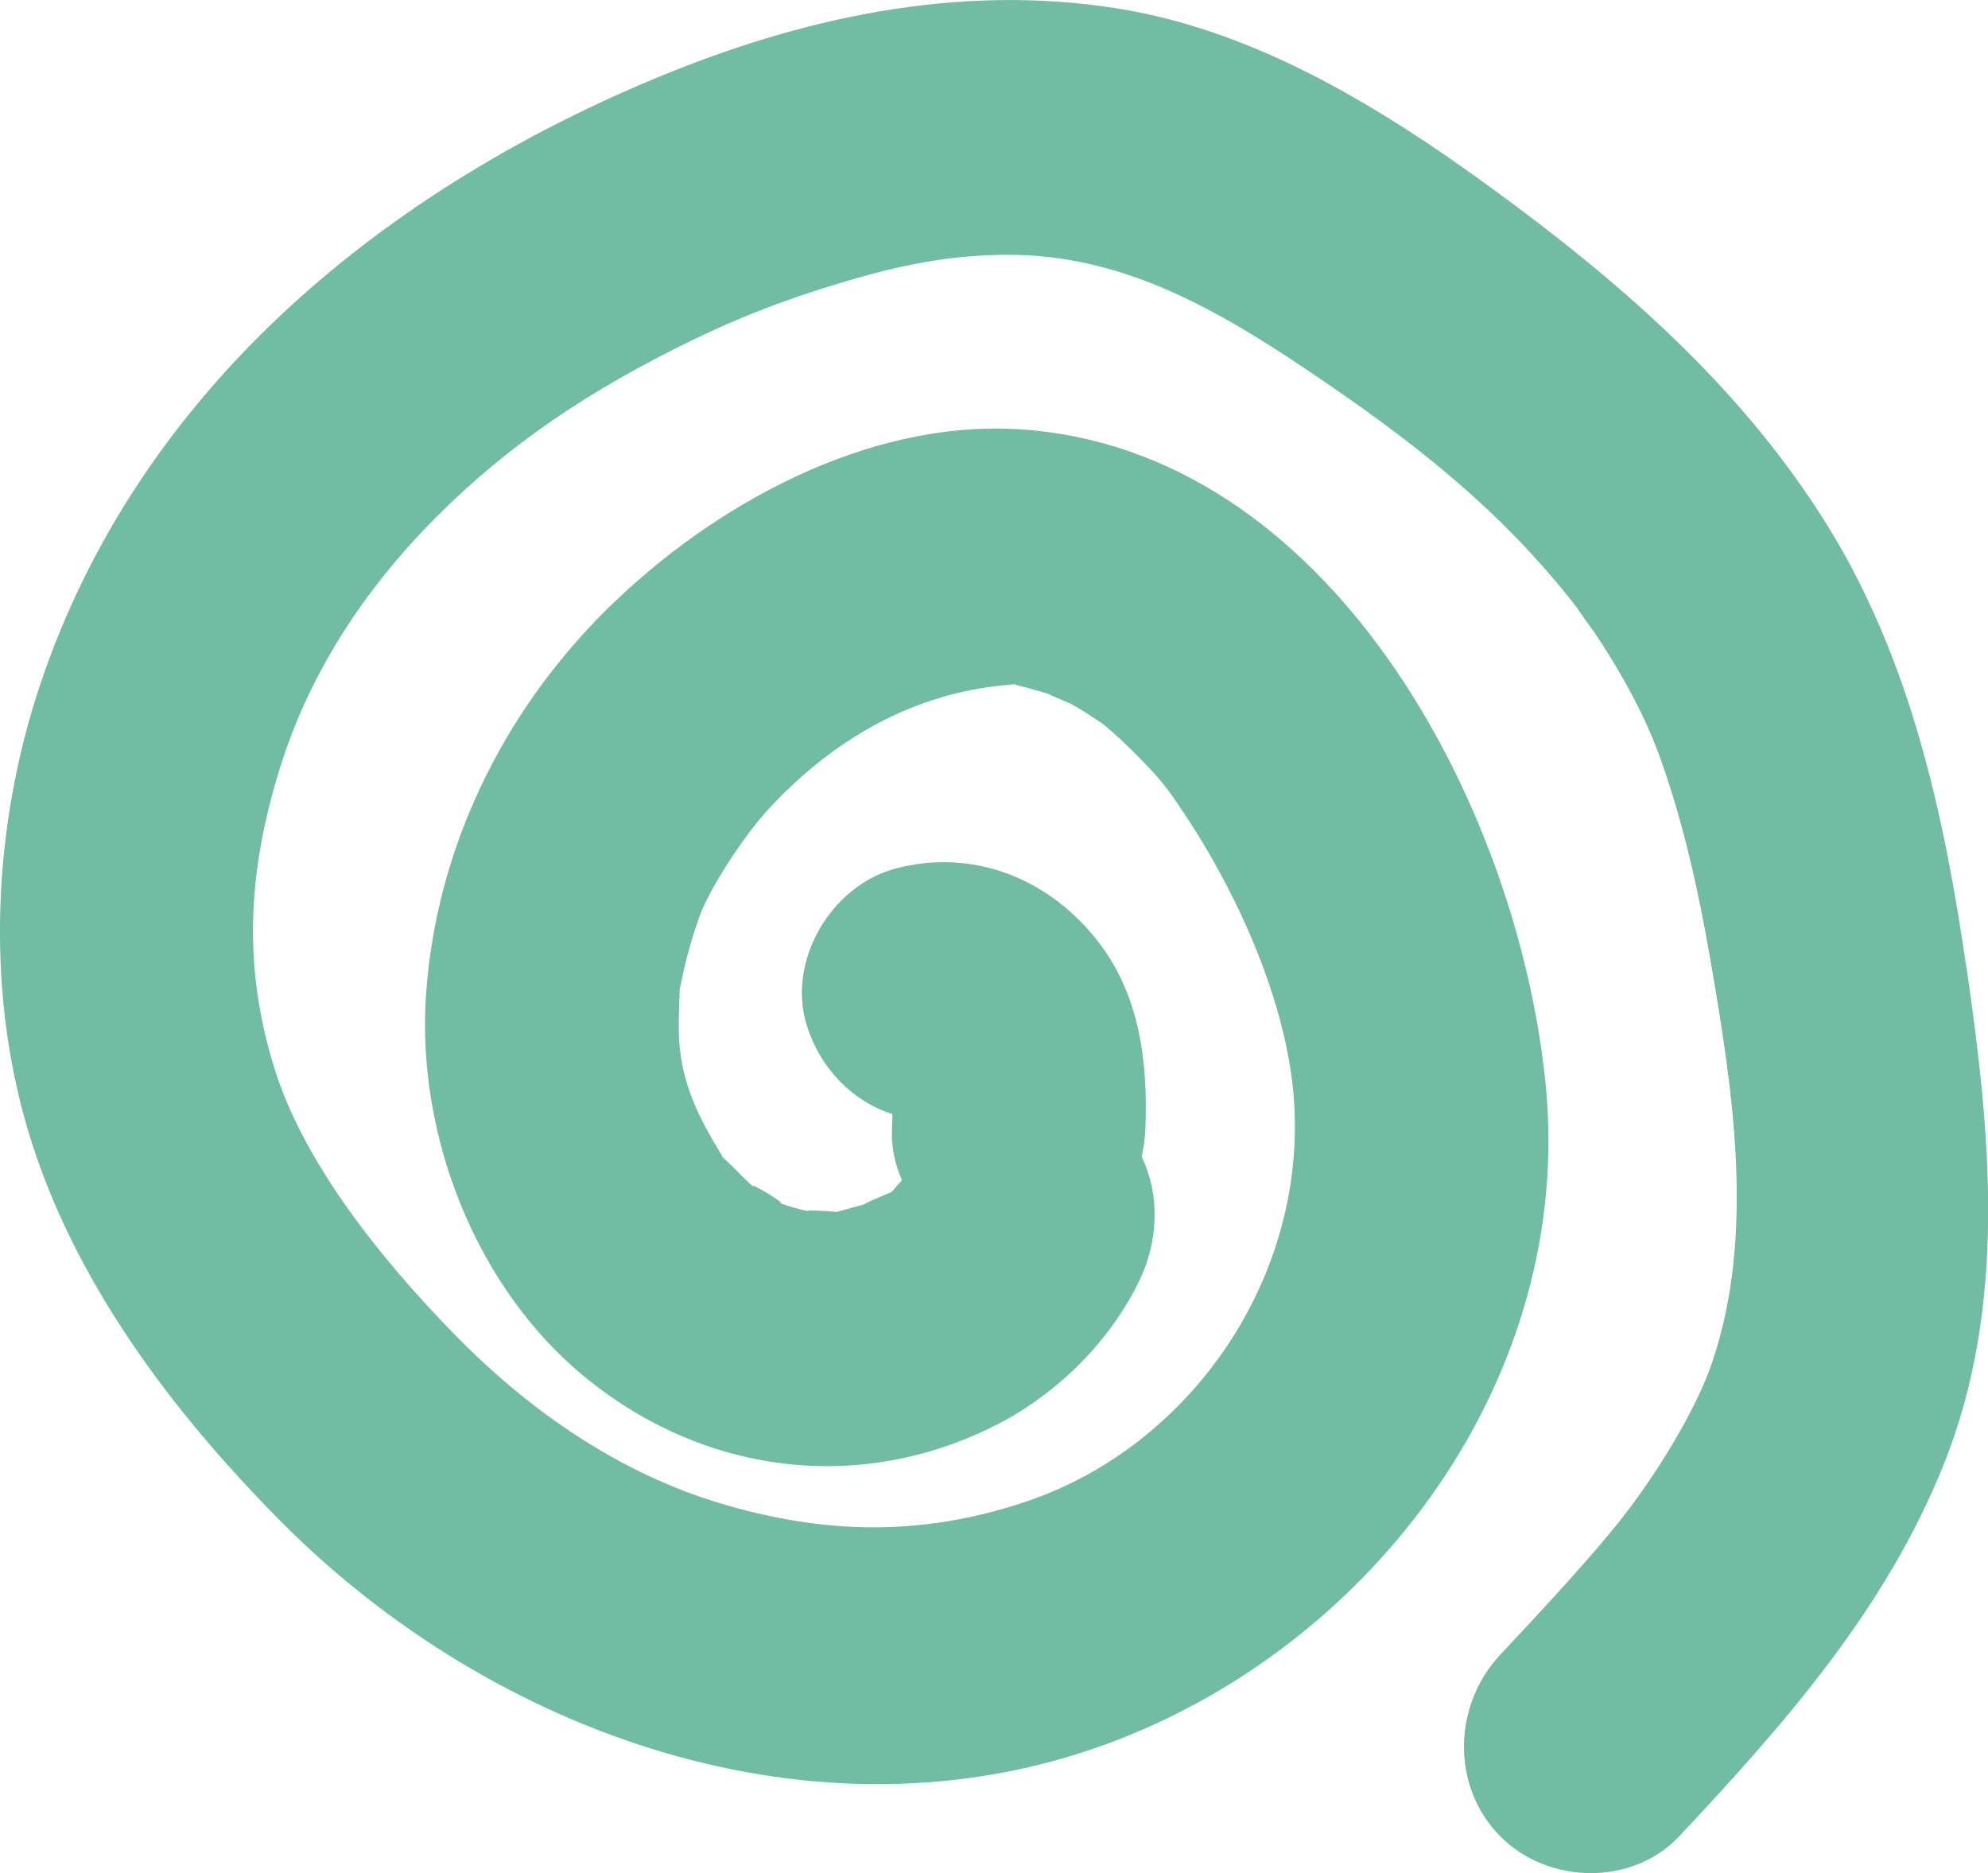 <svg xmlns="http://www.w3.org/2000/svg" width="69" height="65" viewBox="0 0 69 65" fill="none"><g clip-path="url(#clip0_8482_4035)"><path d="M68.254 33.608C67.481 28.266 66.307 22.882 63.435 18.249C60.67 13.785 56.819 10.296 52.667 7.191C48.57 4.13 43.967 1.135 38.848 0.304C33.275 -0.601 27.762 0.61 22.604 2.777C13.133 6.75 4.812 13.628 1.413 23.701C-0.24 28.604 -0.513 34.206 0.961 39.191C2.505 44.41 5.977 48.997 9.746 52.795C17.076 60.183 28.314 64.218 38.403 60.524C47.673 57.13 54.681 47.794 53.641 37.572C52.655 27.883 46.114 15.54 35.34 14.895C30.085 14.579 24.726 17.525 21.06 21.148C17.461 24.704 15.132 29.438 14.786 34.531C14.456 39.36 16.484 44.603 20.202 47.705C24.329 51.151 29.815 51.896 34.63 49.423C36.698 48.359 38.527 46.552 39.546 44.438C40.219 43.045 40.258 41.446 39.625 40.142C39.694 39.845 39.737 39.532 39.752 39.21C39.849 36.921 39.576 34.586 38.151 32.724C36.462 30.512 33.812 29.42 31.082 30.141C28.857 30.73 27.286 33.347 28.011 35.614C28.49 37.108 29.605 38.222 30.976 38.664C30.97 38.848 30.964 39.029 30.958 39.213C30.934 39.811 31.061 40.403 31.304 40.953C31.198 41.078 31.091 41.204 31.058 41.238C31.003 41.296 30.964 41.339 30.931 41.376C30.876 41.394 30.806 41.419 30.709 41.465C30.618 41.505 29.957 41.781 30.009 41.787C29.748 41.864 29.484 41.934 29.217 42.008C29.145 42.026 29.087 42.045 29.041 42.06C28.987 42.051 28.92 42.045 28.823 42.039C28.714 42.029 27.859 41.977 28.062 42.032C27.713 41.962 27.368 41.864 27.04 41.735C27.416 41.848 25.909 40.946 26.152 41.189C25.857 40.934 25.6 40.649 25.321 40.379C25.218 40.281 25.145 40.213 25.09 40.17C25.06 40.109 25.008 40.023 24.936 39.897C24.002 38.366 23.607 37.246 23.562 35.872C23.547 35.424 23.574 34.982 23.586 34.534C23.586 34.457 23.589 34.393 23.589 34.338C23.598 34.304 23.61 34.255 23.626 34.178C23.78 33.374 23.998 32.601 24.268 31.831C24.593 30.895 25.77 29.064 26.658 28.097C28.881 25.68 31.683 24.057 34.915 23.774C35.043 23.762 35.131 23.753 35.194 23.741C35.252 23.762 35.334 23.787 35.455 23.817C35.773 23.9 36.089 23.986 36.401 24.084C36.377 24.096 37.105 24.391 37.165 24.422C37.541 24.63 37.899 24.867 38.254 25.106C38.287 25.127 38.381 25.204 38.46 25.272C38.773 25.542 39.073 25.824 39.364 26.115C40.261 27.02 40.428 27.235 40.956 28.014C42.978 30.984 44.661 34.816 44.907 38.111C45.374 44.358 41.311 50.194 35.61 52.111C31.962 53.338 28.562 53.246 24.948 52.154C21.582 51.135 18.47 49.064 15.787 46.319C13.146 43.619 10.528 40.308 9.522 37.065C8.442 33.586 8.585 30.368 9.676 26.781C10.692 23.437 12.594 20.513 15.101 17.985C17.661 15.408 20.502 13.518 24.026 11.806C25.548 11.066 27.125 10.434 29.12 9.833C31.198 9.207 32.914 8.848 34.973 8.842C38.827 8.833 42.035 10.597 45.377 12.846C48.861 15.19 52.049 17.608 54.757 21.12C54.684 21.038 55.372 21.998 55.318 21.915C55.684 22.455 56.027 23.01 56.349 23.581C56.916 24.587 57.295 25.385 57.65 26.382C58.444 28.613 58.953 30.935 59.357 33.267C60.145 37.823 60.928 42.824 59.432 47.264C58.917 48.797 57.64 50.945 56.385 52.568C55.348 53.912 53.495 55.906 52.067 57.428C50.432 59.171 50.356 61.99 52.067 63.721C53.716 65.39 56.643 65.469 58.286 63.721C61.928 59.84 65.464 55.826 67.469 50.807C69.676 45.285 69.091 39.351 68.26 33.608H68.254Z" fill="#72BCA3"></path></g><defs><clipPath><rect width="69" height="65" fill="white"></rect></clipPath></defs></svg>